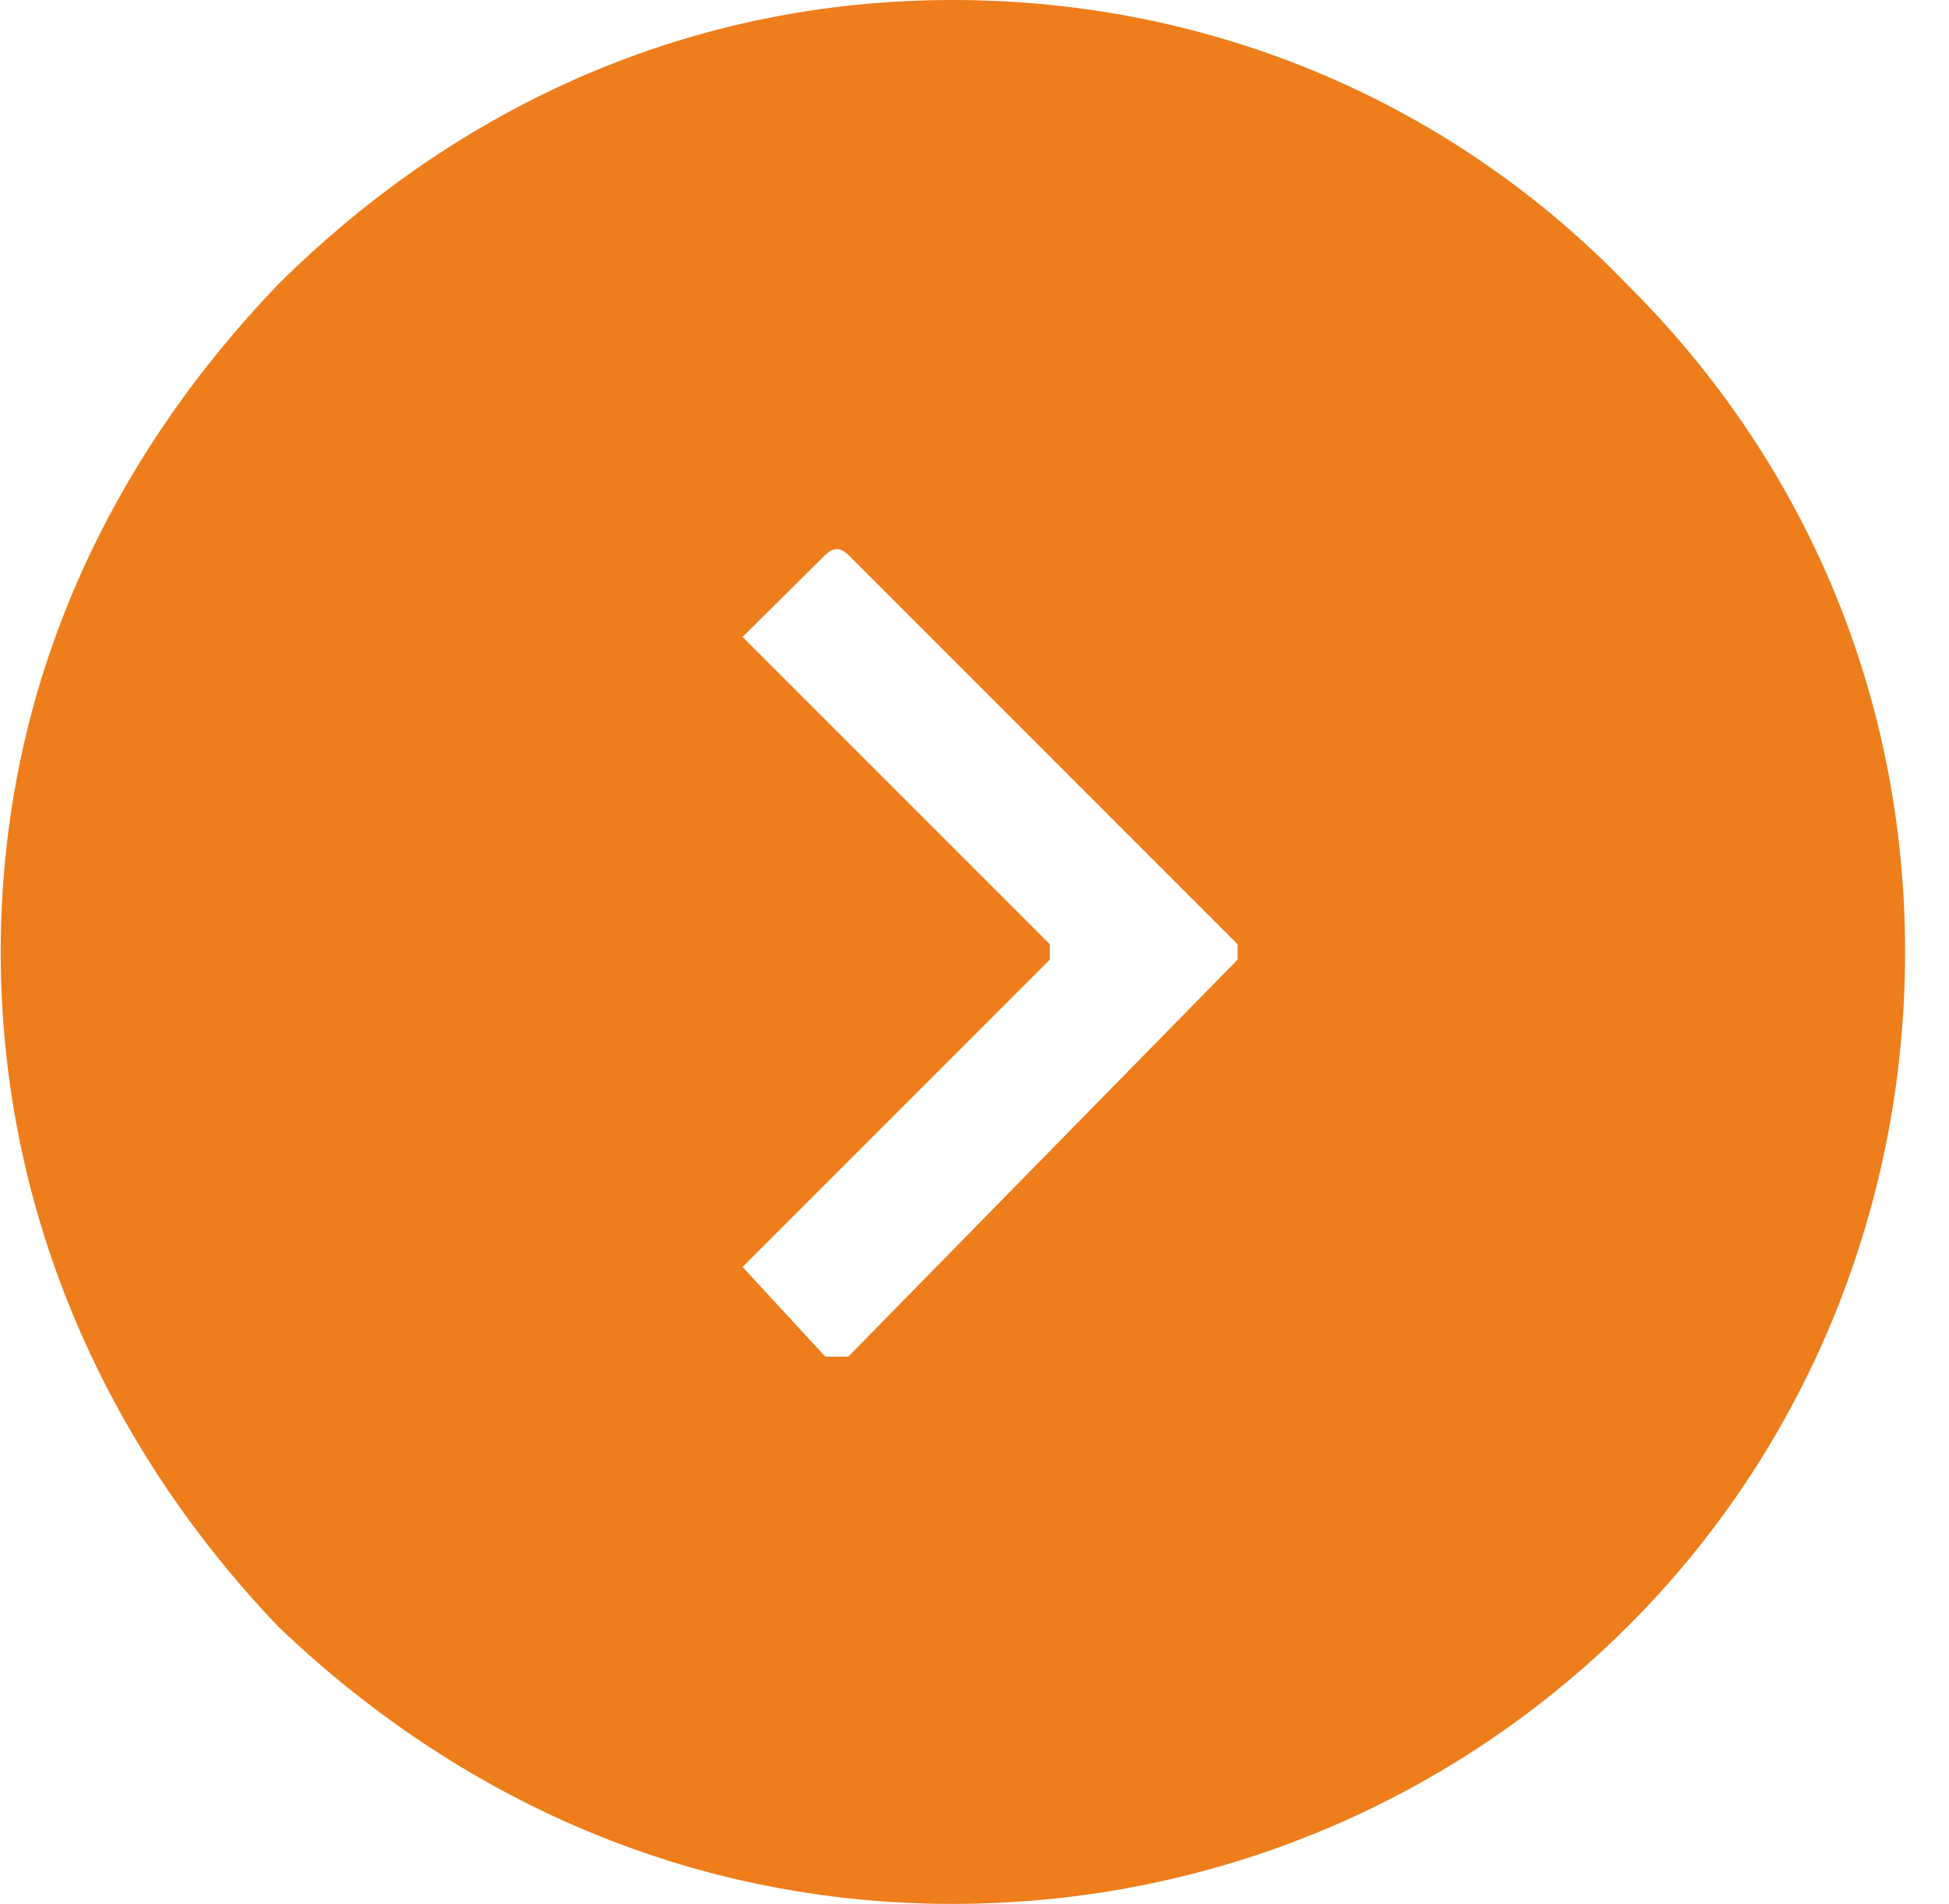 <svg width="43" height="42" viewBox="0 0 43 42" fill="none" xmlns="http://www.w3.org/2000/svg">
<path fill-rule="evenodd" clip-rule="evenodd" d="M21.016 0C26.814 0 32.091 2.316 35.911 6.289C39.73 10.078 42.031 15.217 42.031 21C42.031 26.783 39.73 32.075 35.911 35.88C32.091 39.684 26.814 42 21.016 42C15.217 42 10.109 39.684 6.136 35.88C2.501 32.075 0.016 26.952 0.016 21C0.016 15.048 2.486 10.078 6.136 6.274C10.125 2.316 15.248 0 21.016 0ZM18.715 12.241L27.305 20.831V21.169L18.715 29.928H18.209L16.383 27.949L23.163 21.169V20.831L16.383 14.051L18.209 12.241C18.378 12.072 18.546 12.072 18.715 12.241Z" fill="#EE7D1B"/>
</svg>

